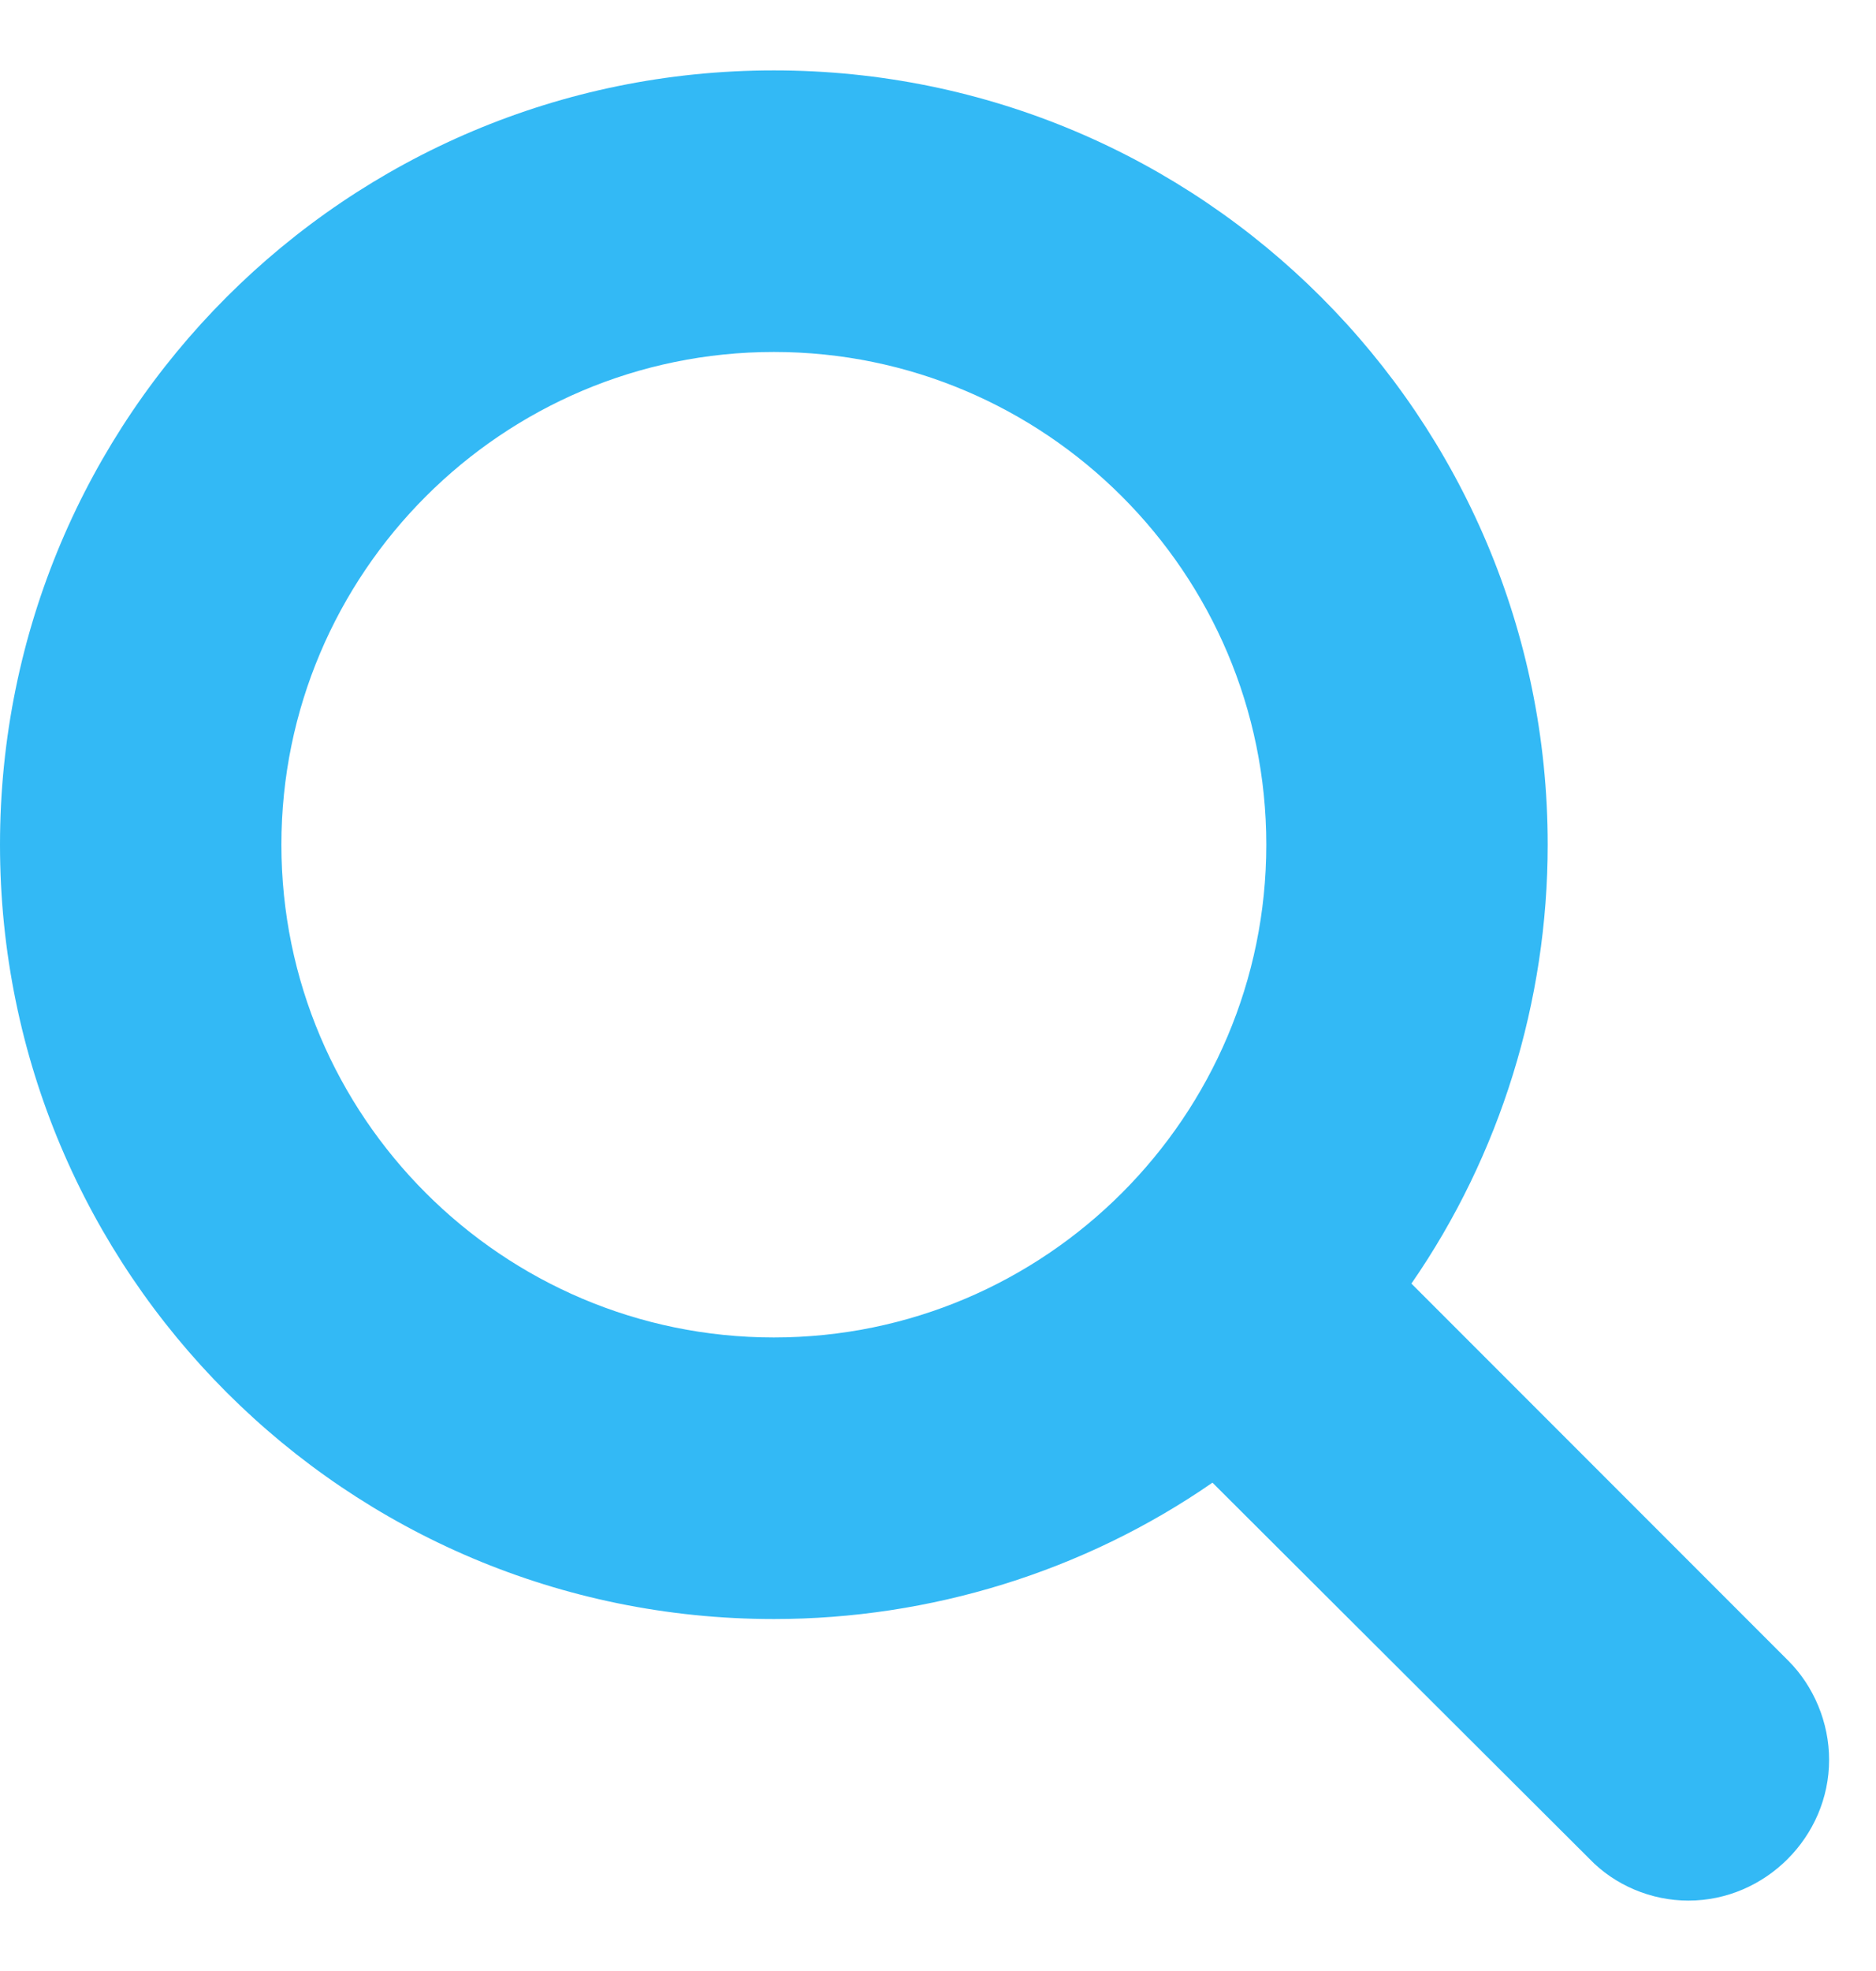 <svg width="20" height="21" viewBox="0 0 20 21" fill="none" xmlns="http://www.w3.org/2000/svg">
<path d="M13.5 9C13.5 11.895 11.145 14.25 8.25 14.25C5.355 14.25 3 11.895 3 9C3 6.105 5.355 3.75 8.25 3.75C11.145 3.75 13.5 6.105 13.5 9ZM19.5 18.75C19.5 18.352 19.336 17.965 19.066 17.695L15.047 13.676C15.996 12.305 16.5 10.664 16.5 9C16.5 4.441 12.809 0.75 8.25 0.75C3.691 0.75 0 4.441 0 9C0 13.559 3.691 17.25 8.25 17.25C9.914 17.25 11.555 16.746 12.926 15.797L16.945 19.805C17.215 20.086 17.602 20.25 18 20.25C18.82 20.25 19.5 19.57 19.5 18.75Z" fill="#33B9F5"/>
</svg>
